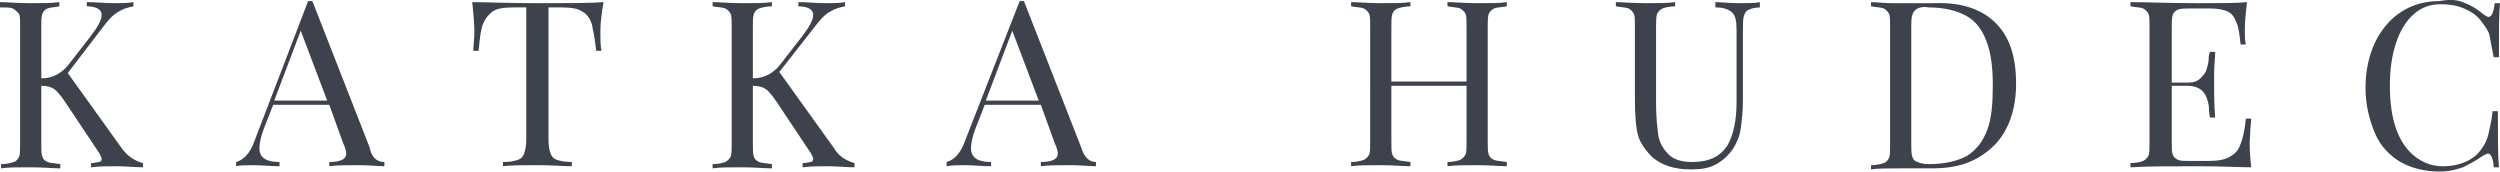 <svg xmlns="http://www.w3.org/2000/svg" width="236.1" height="16.2"><path d="M12.4 14.9c.3.2.7.4 1.1.5v.4c-.7 0-1.6-.1-2.6-.1-.8 0-1.5 0-2.3.1v-.4c.4 0 .6-.1.8-.1.2-.1.2-.2.2-.3 0-.1-.1-.3-.2-.5L6.2 9.7c-.4-.6-.8-1.1-1.1-1.3-.3-.2-.7-.3-1.2-.3v5.5c0 .6 0 1 .1 1.2.1.3.3.4.5.5s.6.1 1.2.2v.4c-.7 0-1.6-.1-2.8-.1-1.3 0-2.2 0-2.8.1v-.4c.5 0 .9-.1 1.2-.2s.4-.3.5-.5.1-.7.1-1.2V2.5c0-.6 0-1-.1-1.2-.2-.2-.4-.4-.6-.5S.6.7 0 .7V.2c.6 0 1.6.1 2.8.1S4.9.3 5.6.2v.4c-.5.1-.9.1-1.1.2-.3.1-.4.3-.5.5-.1.3-.1.7-.1 1.2v4.9c1.1 0 1.9-.5 2.5-1.2l2.1-2.7c.7-.9 1.1-1.6 1.1-2.1S9.1.6 8.2.6V.2c.8 0 1.7.1 2.5.1s1.4 0 1.9-.1v.4c-.5.1-.9.2-1.4.5s-.8.6-1.2 1.1L6.4 6.9l5.1 7.1c.3.4.6.7.9.9zm23.9.4v.4c-.6 0-1.4-.1-2.4-.1-1.3 0-2.2 0-2.8.1v-.4c.6 0 1-.1 1.2-.2s.4-.3.4-.6c0-.2-.1-.6-.3-1l-1.3-3.6h-5.3l-.9 2.3c-.3.8-.4 1.4-.4 1.8 0 .5.2.8.5 1s.8.3 1.4.3v.4c-.8 0-1.7-.1-2.5-.1-.7 0-1.2 0-1.6.1v-.4c.7-.2 1.3-.8 1.7-1.9L29.1.1h.4l5.4 13.8c.2 1 .7 1.4 1.4 1.4zm-5.4-5.8l-2.5-6.6-2.5 6.6h5zM56.7 3c0 .7 0 1.3.1 1.8h-.5c-.1-1.1-.3-2-.4-2.5-.2-.6-.5-1-.9-1.2-.4-.3-1.1-.4-2-.4h-1.2v12.5c0 .6.1 1.1.2 1.3.1.3.3.5.6.6s.8.2 1.4.2v.4c-.8 0-1.8-.1-3.2-.1-1.5 0-2.6 0-3.3.1v-.4c.7 0 1.1-.1 1.4-.2s.5-.3.6-.6.2-.7.2-1.3V.7h-1.2c-.9 0-1.6.1-2 .4s-.7.7-.9 1.2-.3 1.4-.4 2.5h-.5c0-.5.1-1.1.1-1.8 0-.8-.1-1.8-.2-2.8 1.2 0 3.3.1 6.2.1s5 0 6.2-.1c-.2 1.1-.3 2-.3 2.8zm22.9 11.9c.3.2.7.4 1.1.5v.4c-.7 0-1.6-.1-2.6-.1-.8 0-1.5 0-2.3.1v-.4c.4 0 .6-.1.8-.1.2-.1.2-.2.2-.3 0-.1-.1-.3-.2-.5l-3.2-4.8c-.4-.6-.8-1.1-1.1-1.3-.3-.2-.7-.3-1.2-.3v5.5c0 .6 0 1 .1 1.2.1.3.3.4.5.5s.6.1 1.2.2v.4c-.7 0-1.6-.1-2.8-.1-1.3 0-2.2 0-2.8.1v-.4c.5 0 .9-.1 1.2-.2.2-.1.4-.3.5-.5s.1-.7.1-1.2V2.5c0-.6 0-1-.1-1.2s-.3-.4-.5-.5-.6-.1-1.2-.2V.2c.6 0 1.6.1 2.8.1 1.2 0 2.1 0 2.8-.1v.4c-.5 0-.9.1-1.2.2s-.4.3-.5.5c-.1.3-.1.7-.1 1.2v4.9c1.1 0 1.9-.5 2.5-1.2l2.1-2.7c.7-.9 1.1-1.6 1.1-2.1s-.5-.8-1.4-.8V.2c.8 0 1.7.1 2.5.1s1.4 0 1.9-.1v.4c-.5.1-.9.2-1.4.5-.4.2-.8.6-1.2 1.1l-3.6 4.6 5.1 7.1c.3.5.6.8.9 1zm23.9.4v.4c-.6 0-1.4-.1-2.4-.1-1.3 0-2.2 0-2.8.1v-.4c.6 0 1-.1 1.2-.2s.4-.3.4-.6c0-.2-.1-.6-.3-1l-1.3-3.6H93l-.9 2.3c-.3.8-.4 1.4-.4 1.8 0 .5.2.8.5 1s.8.3 1.4.3v.4c-.8 0-1.7-.1-2.5-.1-.7 0-1.2 0-1.7.1v-.4c.7-.2 1.3-.8 1.7-1.9L96.3.1h.4l5.4 13.8c.3 1 .8 1.4 1.4 1.4zm-5.4-5.8l-2.5-6.6-2.5 6.6h5zm43-8.7c-.2.1-.4.3-.5.5-.1.3-.1.7-.1 1.2v10.9c0 .6 0 1 .1 1.2.1.3.3.4.5.5s.6.1 1.2.2v.4c-.6 0-1.6-.1-2.8-.1s-2.1 0-2.8.1v-.4c.5 0 .9-.1 1.2-.2.2-.1.4-.3.5-.5s.1-.7.1-1.2V8.1h-7.1v5.3c0 .6 0 1 .1 1.2.1.3.3.4.5.5s.6.1 1.2.2v.4c-.7 0-1.6-.1-2.8-.1-1.3 0-2.2 0-2.8.1v-.4c.5 0 .9-.1 1.2-.2.2-.1.4-.3.5-.5s.1-.7.1-1.2V2.5c0-.6 0-1-.1-1.2s-.3-.4-.5-.5-.6-.1-1.2-.2V.2c.6 0 1.6.1 2.8.1s2.1 0 2.8-.1v.4c-.5 0-.9.1-1.2.2s-.4.3-.5.5c-.1.3-.1.7-.1 1.2v5.2h7.1V2.5c0-.6 0-1-.1-1.2s-.3-.4-.5-.5-.6-.1-1.2-.2V.2c.7 0 1.6.1 2.8.1 1.3 0 2.2 0 2.8-.1v.4c-.6.1-1 .1-1.2.2zm25.2-.1c-.5 0-.9.1-1.1.2-.3.1-.4.3-.5.6-.1.3-.1.7-.1 1.3v6.6c0 1.1-.1 2-.2 2.7-.1.8-.4 1.4-.7 1.9-.4.6-.9 1.1-1.6 1.5-.7.4-1.5.5-2.4.5-1.6 0-2.8-.4-3.7-1.2-.6-.6-1.1-1.3-1.3-2s-.3-1.9-.3-3.4V2.5c0-.6 0-1-.1-1.2s-.3-.4-.5-.5-.6-.1-1.2-.2V.2c.6 0 1.6.1 2.8.1s2.1 0 2.8-.1v.4c-.5 0-.9.1-1.2.2-.2.1-.4.3-.5.5-.1.3-.1.7-.1 1.2v7.3c0 1.2.1 2.1.2 2.9s.5 1.4 1 1.9 1.3.7 2.2.7c1.6 0 2.6-.5 3.3-1.5.6-1 .9-2.4.9-4.2V2.8c0-.8-.1-1.3-.4-1.6-.3-.3-.8-.5-1.6-.5V.2c.5 0 1.3.1 2.2.1s1.6 0 2-.1v.5h.1zm22.2 1.5c1.3 1.3 1.9 3.2 1.9 5.7 0 1.6-.3 3-.9 4.2-.6 1.2-1.5 2.1-2.7 2.8s-2.6 1-4.3 1h-3.1c-1.2 0-2.1 0-2.7.1v-.4c.5 0 .9-.1 1.2-.2s.4-.3.5-.5.1-.7.1-1.2V2.5c0-.6 0-1-.1-1.2s-.3-.4-.5-.5-.6-.1-1.2-.2V.2c.5 0 1.2.1 2.1.1h3.9c2.6-.1 4.5.6 5.8 1.9zM181.1.8c-.2.1-.4.3-.5.6s-.1.7-.1 1.2v11c0 .5 0 .9.1 1.2.1.3.2.4.5.5.2.1.6.2 1 .2 1.6 0 2.8-.3 3.7-.8.9-.6 1.5-1.4 1.9-2.5s.5-2.5.5-4.2-.2-3.1-.6-4.1c-.4-1.1-1-1.9-1.9-2.4s-2.1-.8-3.6-.8c-.4-.1-.8 0-1 .1zm31.5 15c-1 0-2.7-.1-5-.1-2.8 0-4.9 0-6.4.1v-.4c.5 0 .9-.1 1.2-.2.2-.1.4-.3.5-.5s.1-.7.1-1.2v-11c0-.6 0-1-.1-1.2s-.3-.4-.5-.5-.6-.1-1.2-.2V.2c1.4 0 3.6.1 6.4.1 2.2 0 3.7 0 4.6-.1-.1 1-.2 1.8-.2 2.6 0 .6 0 1 .1 1.4h-.5c-.1-1-.2-1.7-.4-2.1-.2-.5-.4-.8-.8-1-.4-.2-1-.3-1.7-.3h-1.8c-.5 0-.9 0-1.2.1-.2.1-.4.2-.5.5s-.1.7-.1 1.2v5.2h1.5c.5 0 .9-.1 1.2-.4s.5-.5.6-.9c.1-.3.2-.7.2-1.2l.1-.4h.5c0 .6-.1 1.3-.1 2.1v1c0 .7 0 1.8.1 3.1h-.5c0-.1-.1-.5-.1-1.1-.1-.6-.3-1.1-.6-1.4-.3-.3-.8-.5-1.4-.5h-1.5v5.3c0 .6 0 1 .1 1.2.1.3.3.4.5.5s.6.1 1.2.1h1.6c.9 0 1.6-.1 2.1-.4s.8-.6 1-1.2c.2-.5.4-1.3.5-2.4h.5c0 .4-.1.9-.1 1.6-.1 1 0 1.9.1 3zM232.8.3c.6.2 1.2.6 1.8 1.1.2.1.3.2.4.2.3 0 .5-.4.6-1.3h.5c-.1 1-.1 2.6-.1 5.1h-.5c-.2-1-.3-1.6-.4-2.1-.1-.4-.4-.8-.7-1.2-.4-.6-1-1-1.7-1.3s-1.4-.4-2.2-.4c-1 0-1.8.3-2.5.9s-1.3 1.5-1.7 2.7-.6 2.5-.6 4.1.2 3 .6 4.1c.4 1.1 1 2 1.8 2.6s1.6.9 2.6.9c.7 0 1.4-.1 2.1-.4.7-.3 1.2-.7 1.6-1.3.3-.4.5-.9.6-1.3.1-.5.3-1.2.4-2.2h.5c0 2.5 0 4.3.1 5.3h-.5c0-.5-.1-.8-.2-1-.1-.2-.2-.3-.3-.3s-.3.1-.5.2c-.7.5-1.3.8-1.9 1.1-.6.2-1.3.4-2.2.4-1.4 0-2.6-.3-3.7-.9-1-.6-1.9-1.5-2.4-2.7s-.9-2.6-.9-4.3c0-1.6.3-3 .9-4.3.6-1.2 1.4-2.2 2.5-2.9s2.3-1 3.6-1c1.1-.2 1.8-.1 2.4.2z" fill="#3d424d"/></svg>